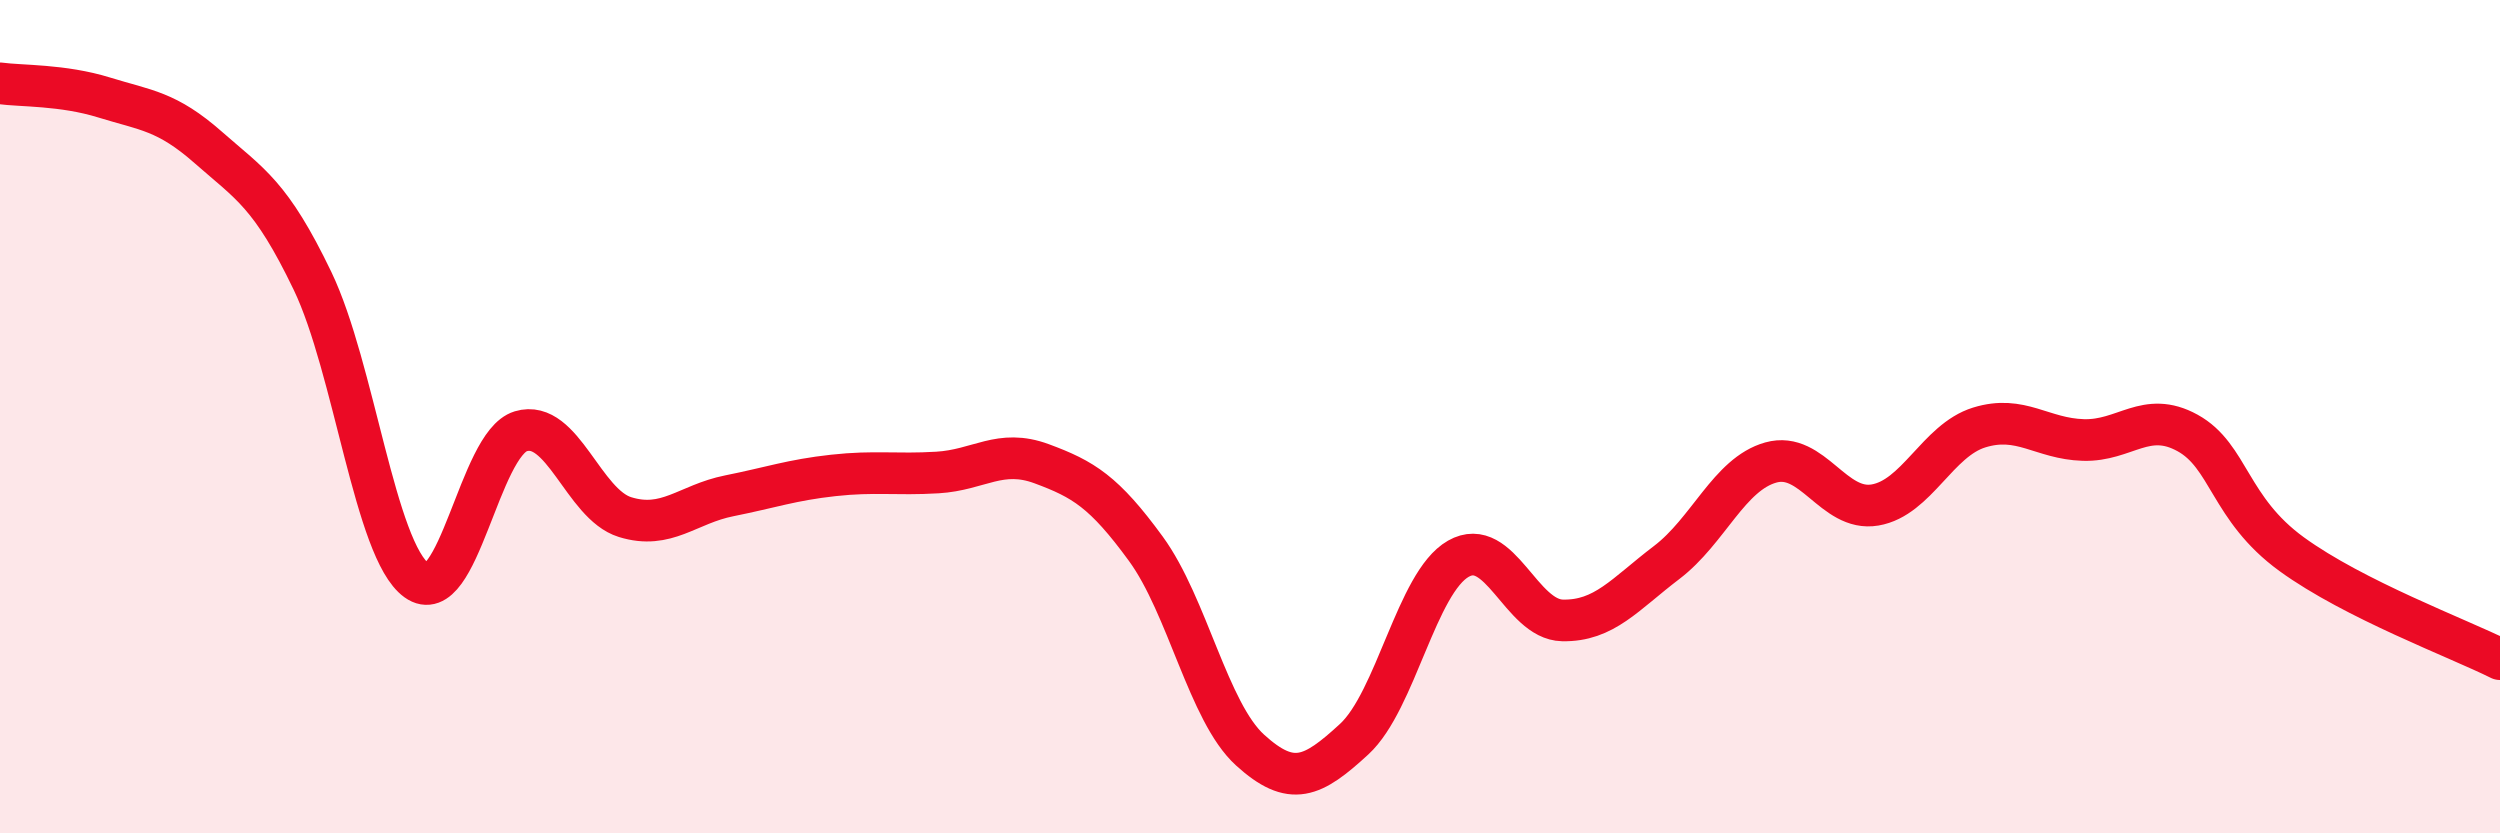 
    <svg width="60" height="20" viewBox="0 0 60 20" xmlns="http://www.w3.org/2000/svg">
      <path
        d="M 0,2 C 0.5,2.07 1.5,2.03 2.5,2.34 C 3.5,2.65 4,2.66 5,3.54 C 6,4.42 6.5,4.66 7.5,6.74 C 8.5,8.82 9,13.21 10,13.93 C 11,14.65 11.5,10.65 12.5,10.35 C 13.5,10.05 14,12.1 15,12.41 C 16,12.72 16.5,12.1 17.5,11.9 C 18.5,11.7 19,11.52 20,11.41 C 21,11.3 21.5,11.4 22.5,11.34 C 23.5,11.28 24,10.76 25,11.13 C 26,11.5 26.5,11.8 27.5,13.17 C 28.5,14.54 29,17.09 30,18 C 31,18.91 31.5,18.66 32.5,17.74 C 33.5,16.82 34,13.98 35,13.41 C 36,12.84 36.5,14.87 37.5,14.89 C 38.5,14.91 39,14.26 40,13.5 C 41,12.74 41.5,11.38 42.5,11.1 C 43.5,10.82 44,12.29 45,12.12 C 46,11.95 46.5,10.57 47.5,10.26 C 48.5,9.95 49,10.53 50,10.56 C 51,10.59 51.5,9.84 52.5,10.39 C 53.5,10.94 53.5,12.21 55,13.3 C 56.5,14.39 59,15.32 60,15.82L60 20L0 20Z"
        fill="#EB0A25"
        opacity="0.1"
        stroke-linecap="round"
        stroke-linejoin="round"
      />
      <path
        d="M 0,2 C 0.5,2.07 1.5,2.03 2.5,2.34 C 3.5,2.65 4,2.66 5,3.54 C 6,4.42 6.5,4.66 7.5,6.74 C 8.5,8.82 9,13.21 10,13.93 C 11,14.65 11.5,10.65 12.5,10.35 C 13.5,10.05 14,12.1 15,12.41 C 16,12.72 16.5,12.1 17.5,11.9 C 18.5,11.7 19,11.52 20,11.41 C 21,11.3 21.5,11.4 22.5,11.34 C 23.5,11.28 24,10.76 25,11.13 C 26,11.5 26.5,11.8 27.5,13.17 C 28.5,14.54 29,17.09 30,18 C 31,18.91 31.5,18.66 32.5,17.74 C 33.5,16.82 34,13.98 35,13.41 C 36,12.84 36.5,14.87 37.5,14.89 C 38.5,14.91 39,14.26 40,13.5 C 41,12.74 41.5,11.38 42.5,11.1 C 43.5,10.82 44,12.29 45,12.12 C 46,11.95 46.5,10.57 47.5,10.26 C 48.5,9.95 49,10.53 50,10.56 C 51,10.59 51.5,9.84 52.5,10.39 C 53.5,10.94 53.5,12.21 55,13.3 C 56.5,14.39 59,15.32 60,15.82"
        stroke="#EB0A25"
        stroke-width="1"
        fill="none"
        stroke-linecap="round"
        stroke-linejoin="round"
      />
    </svg>
  